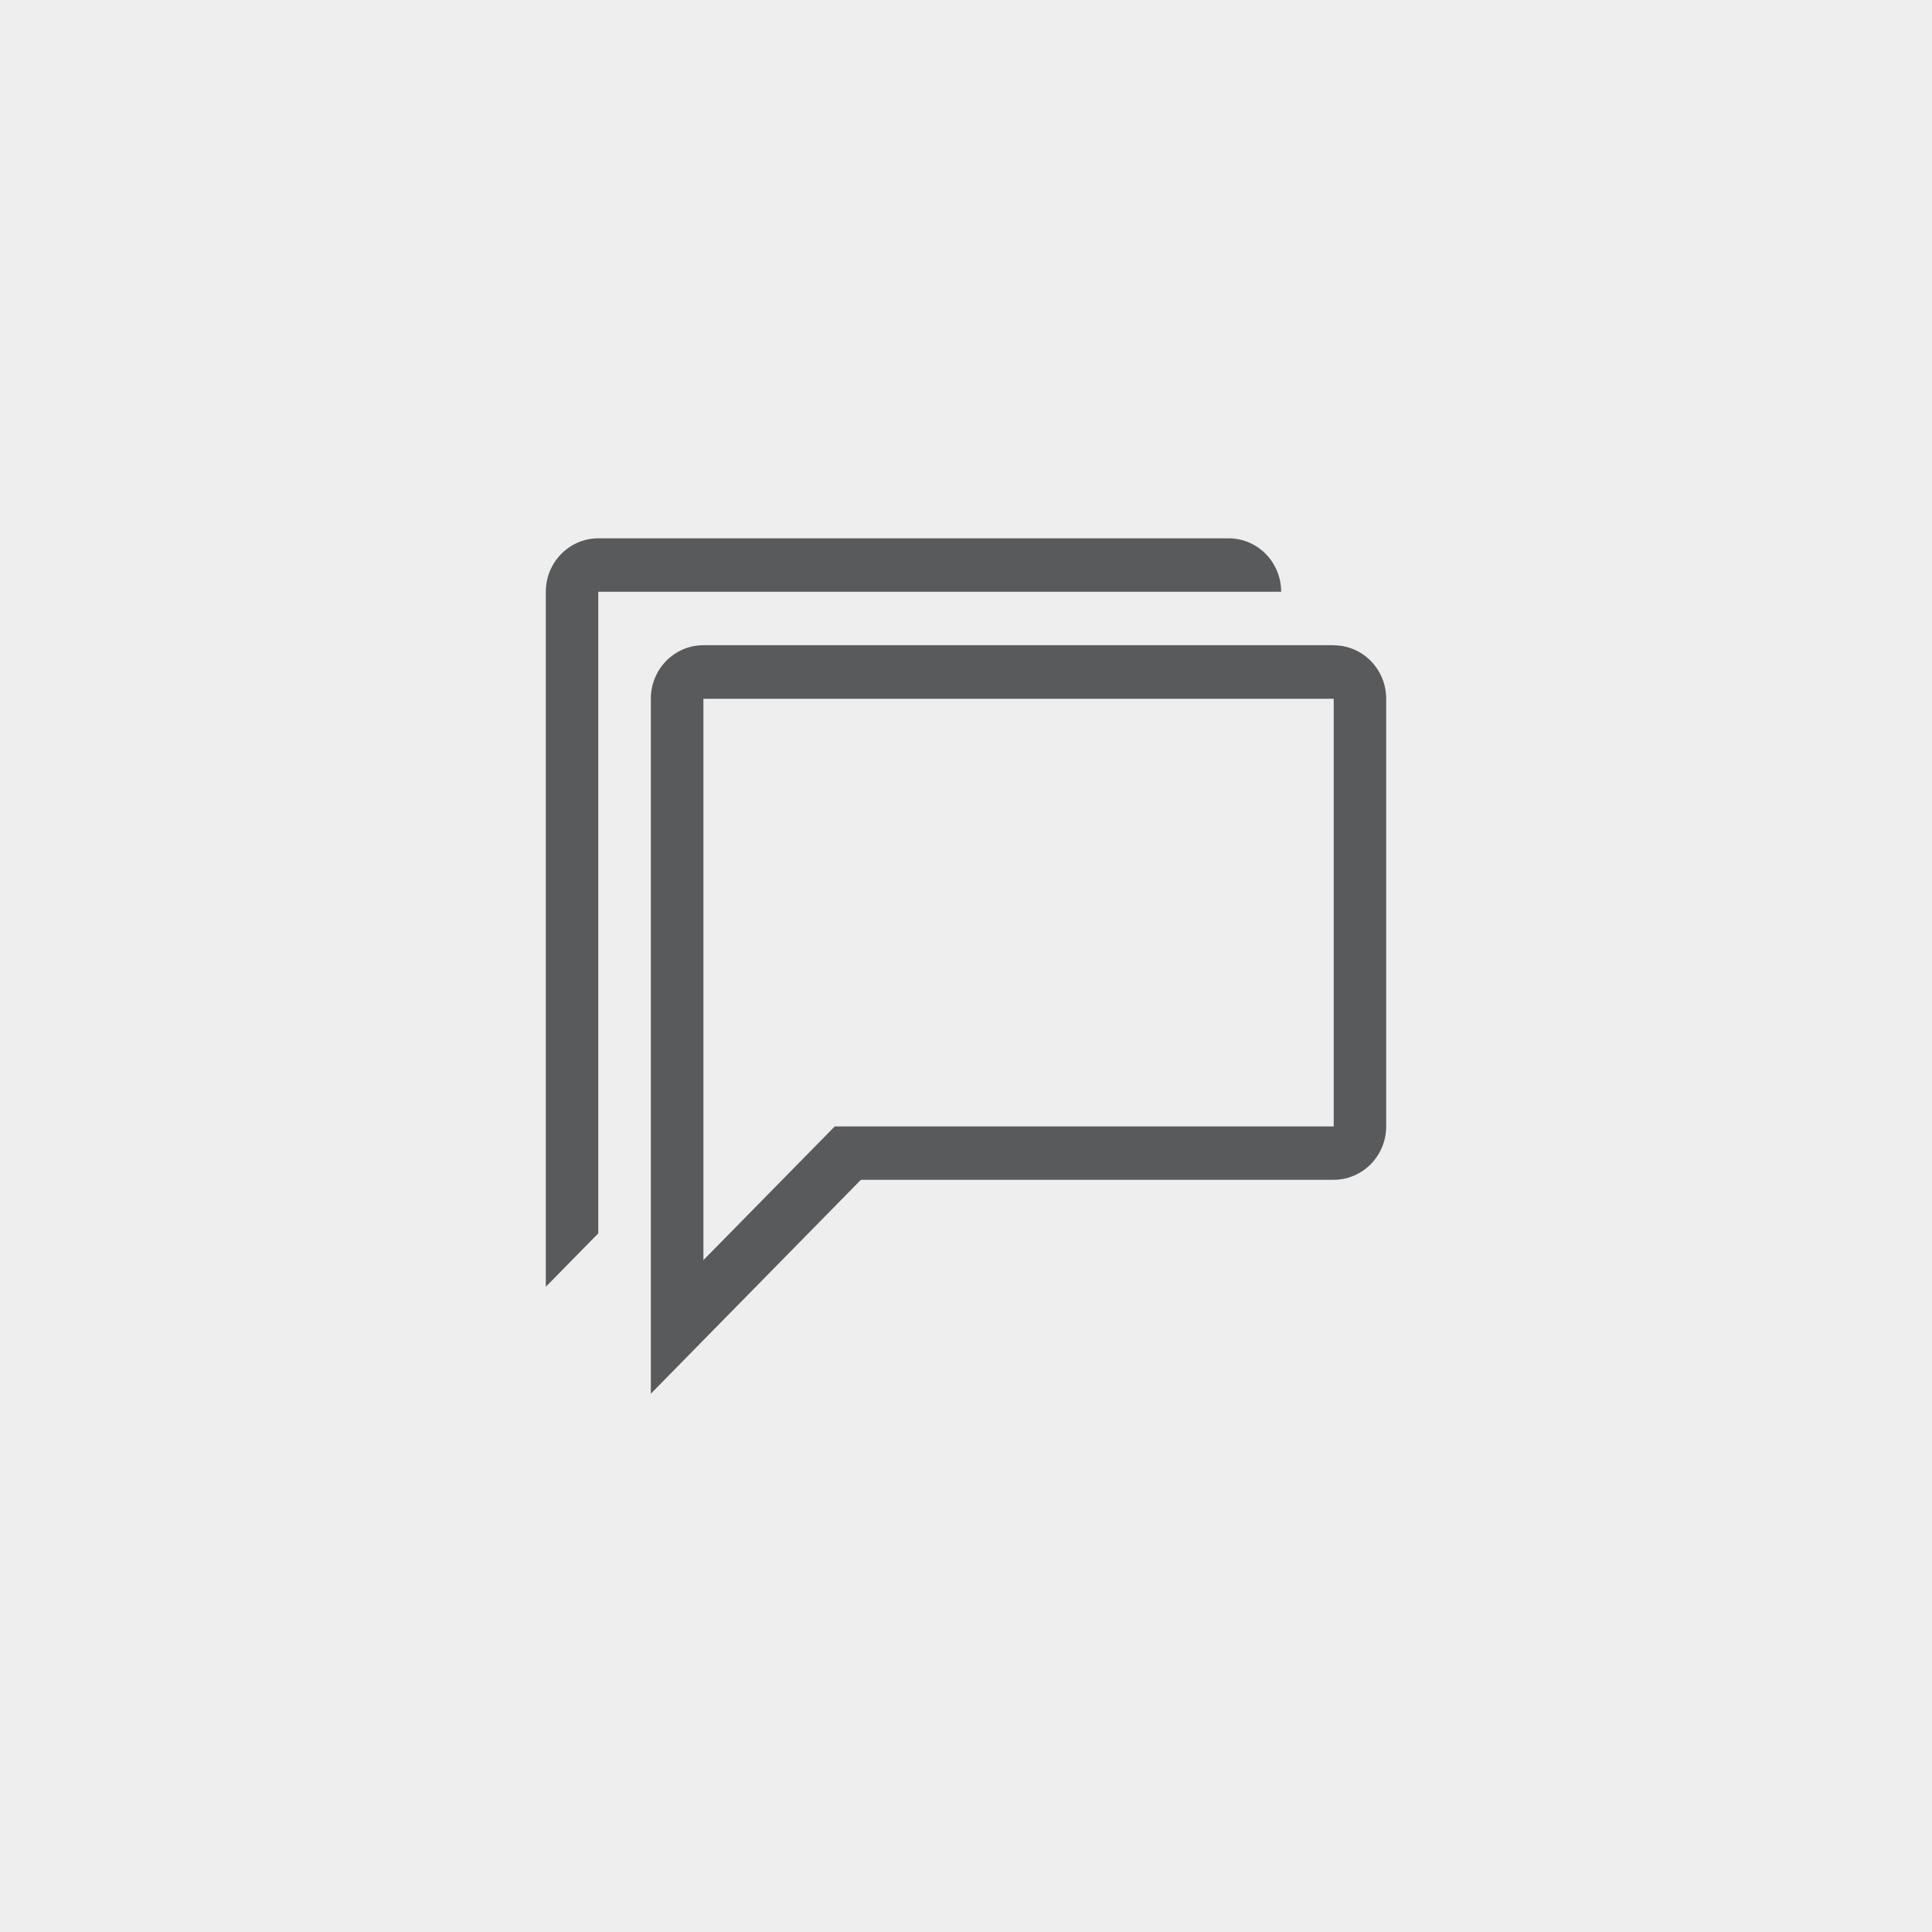 <svg width="197" height="197" viewBox="0 0 197 197" fill="none" xmlns="http://www.w3.org/2000/svg">
<rect width="197" height="197" fill="#EEEEEE"/>
<path d="M85.115 114.86L71.725 128.49V71.25H135.995V114.86H85.115ZM135.985 65.79H71.725C68.765 65.79 66.365 68.23 66.365 71.24V142.11L87.785 120.3H135.985C138.945 120.3 141.345 117.86 141.345 114.85V71.25C141.345 68.24 138.945 65.8 135.985 65.8" fill="#595A5C"/>
<path d="M130.635 60.34C130.635 57.33 128.235 54.89 125.275 54.89H61.015C58.055 54.89 55.655 57.33 55.655 60.34V131.21L61.005 125.76V60.34H130.635Z" fill="#595A5C"/>
</svg>
